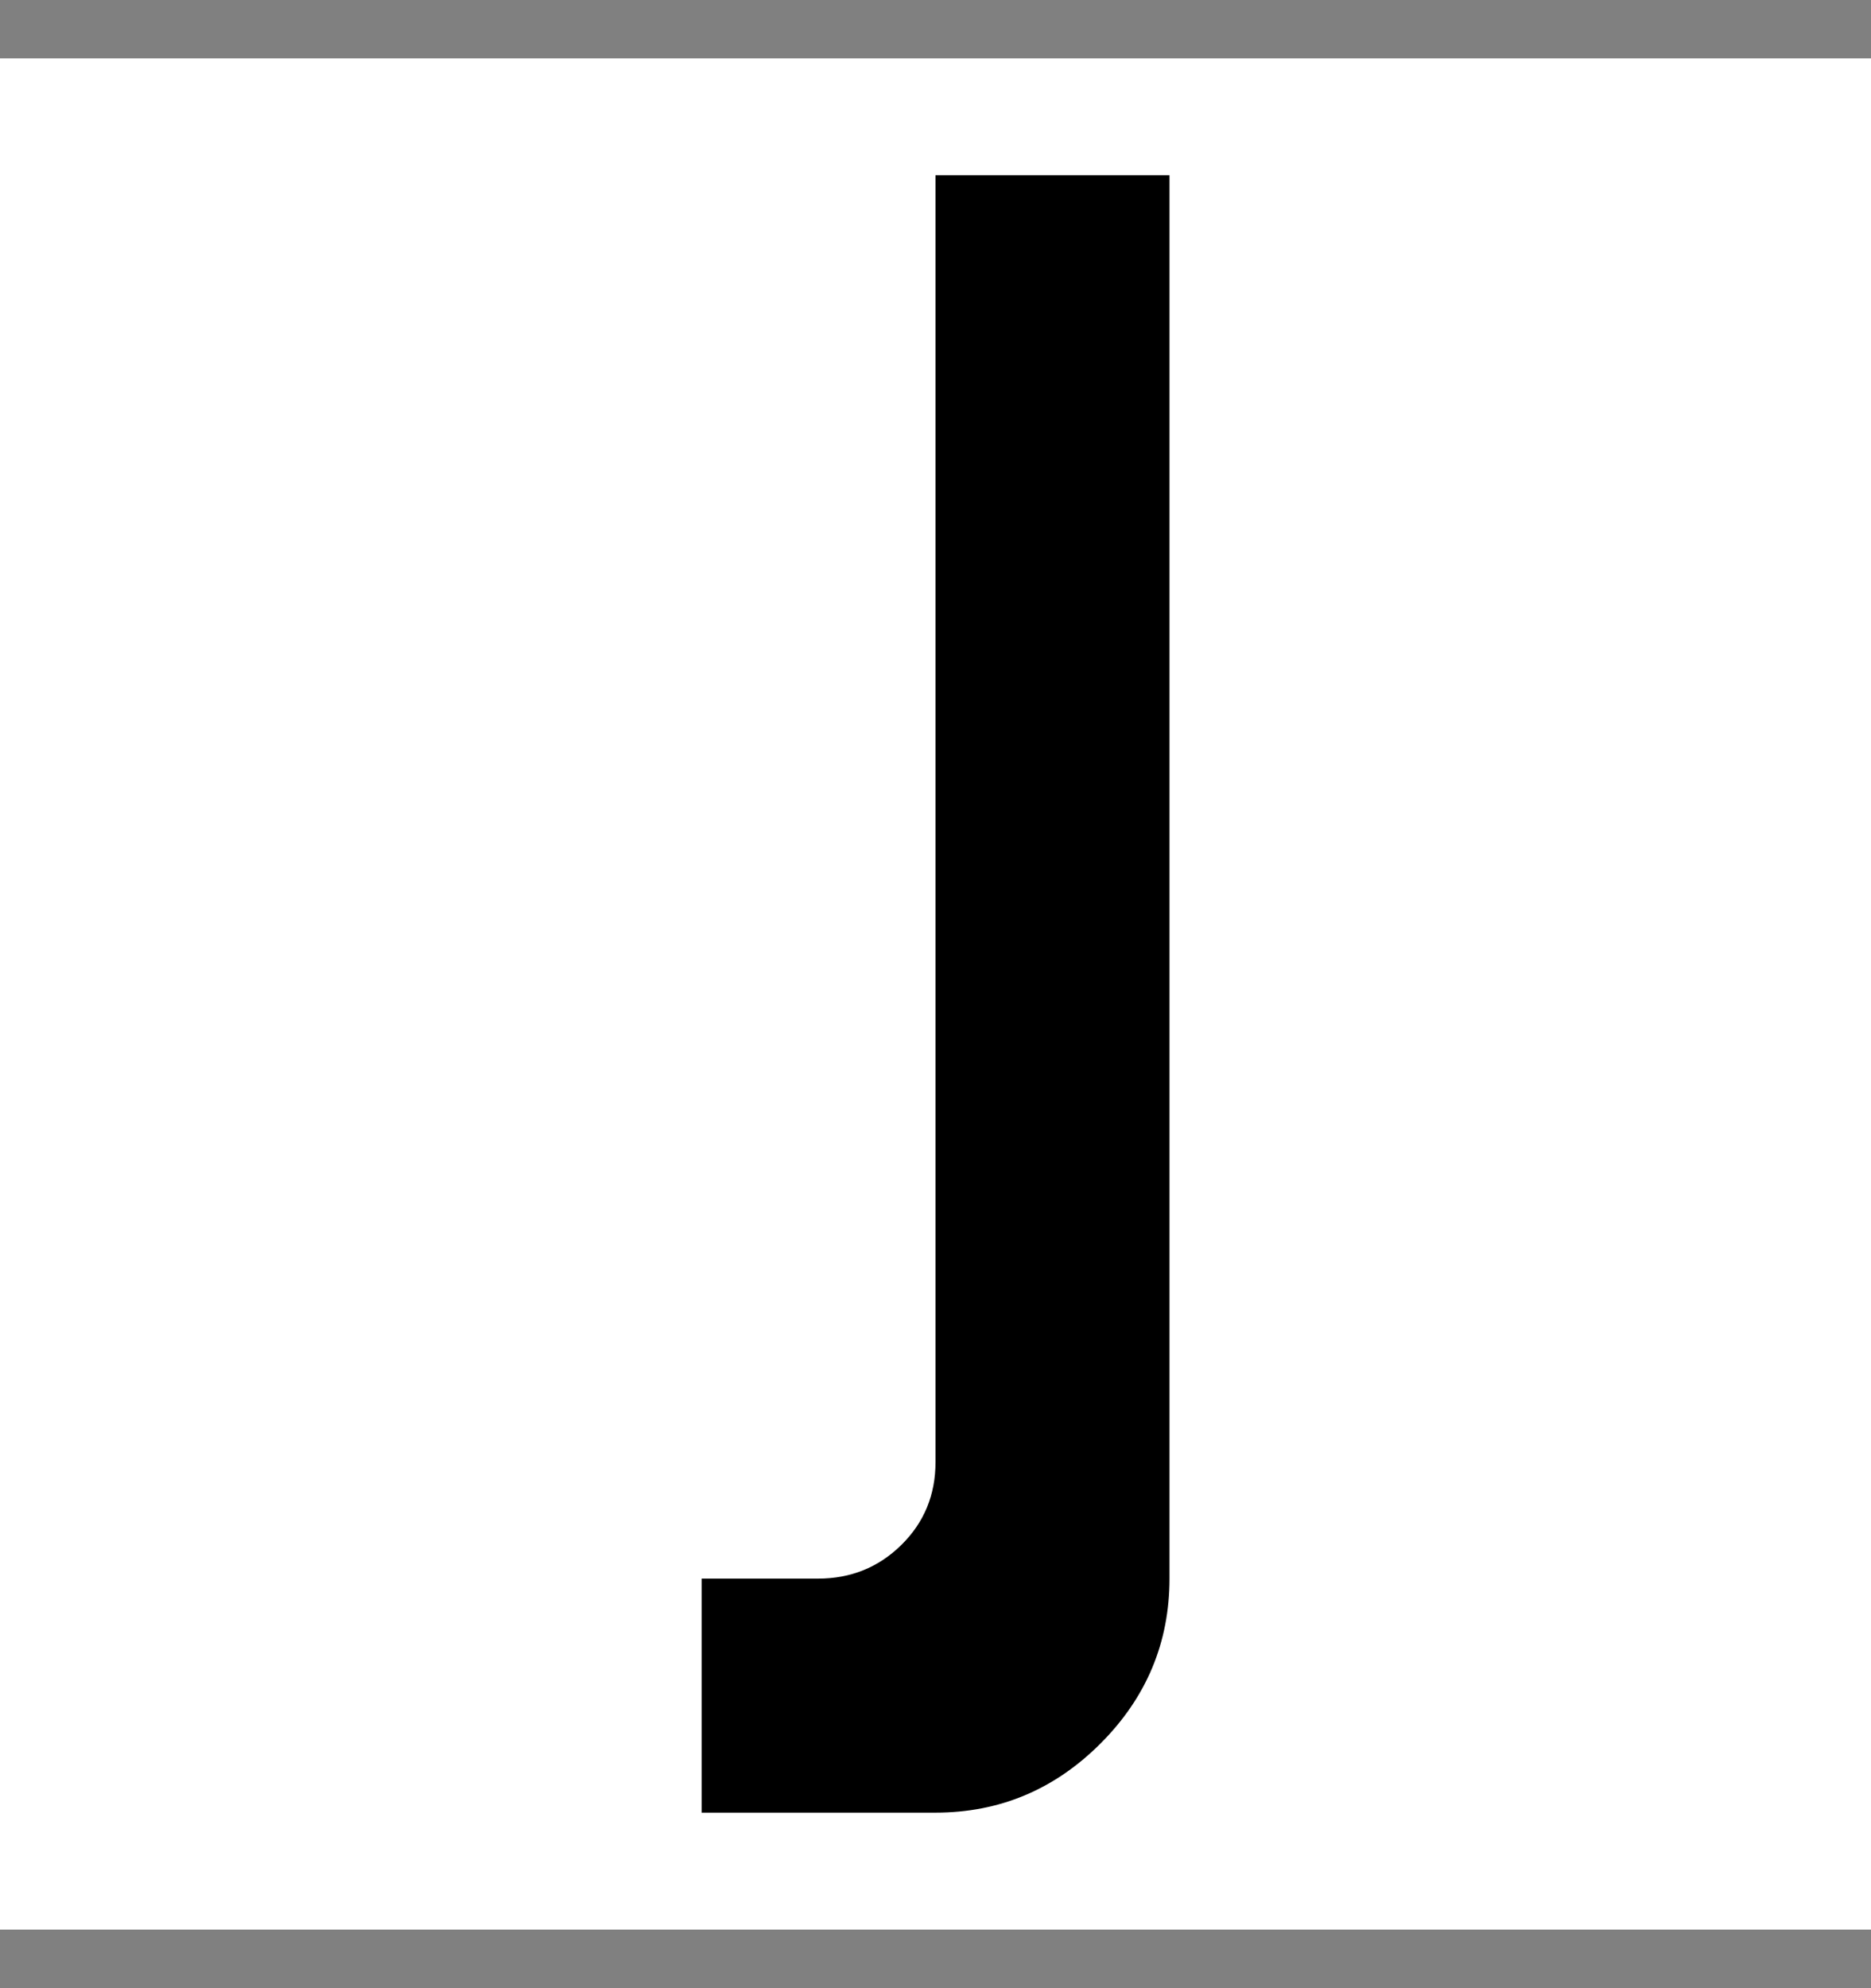 <svg width="16" height="17" viewBox="0 0 16 17" fill="none" xmlns="http://www.w3.org/2000/svg">
<rect x="0" y="0" width="16" height="17" fill="#808080" stroke="none"/>
<rect y="0.499" width="16" height="16" fill="white"/>
<path d="M8 1.499H10.001V13.498C10.001 14.044 9.804 14.515 9.411 14.908C9.017 15.302 8.547 15.499 8 15.499H6V13.498H6.995C7.275 13.498 7.513 13.402 7.708 13.21C7.903 13.018 8 12.782 8 12.502V1.499Z" fill="black"/>
</svg>
